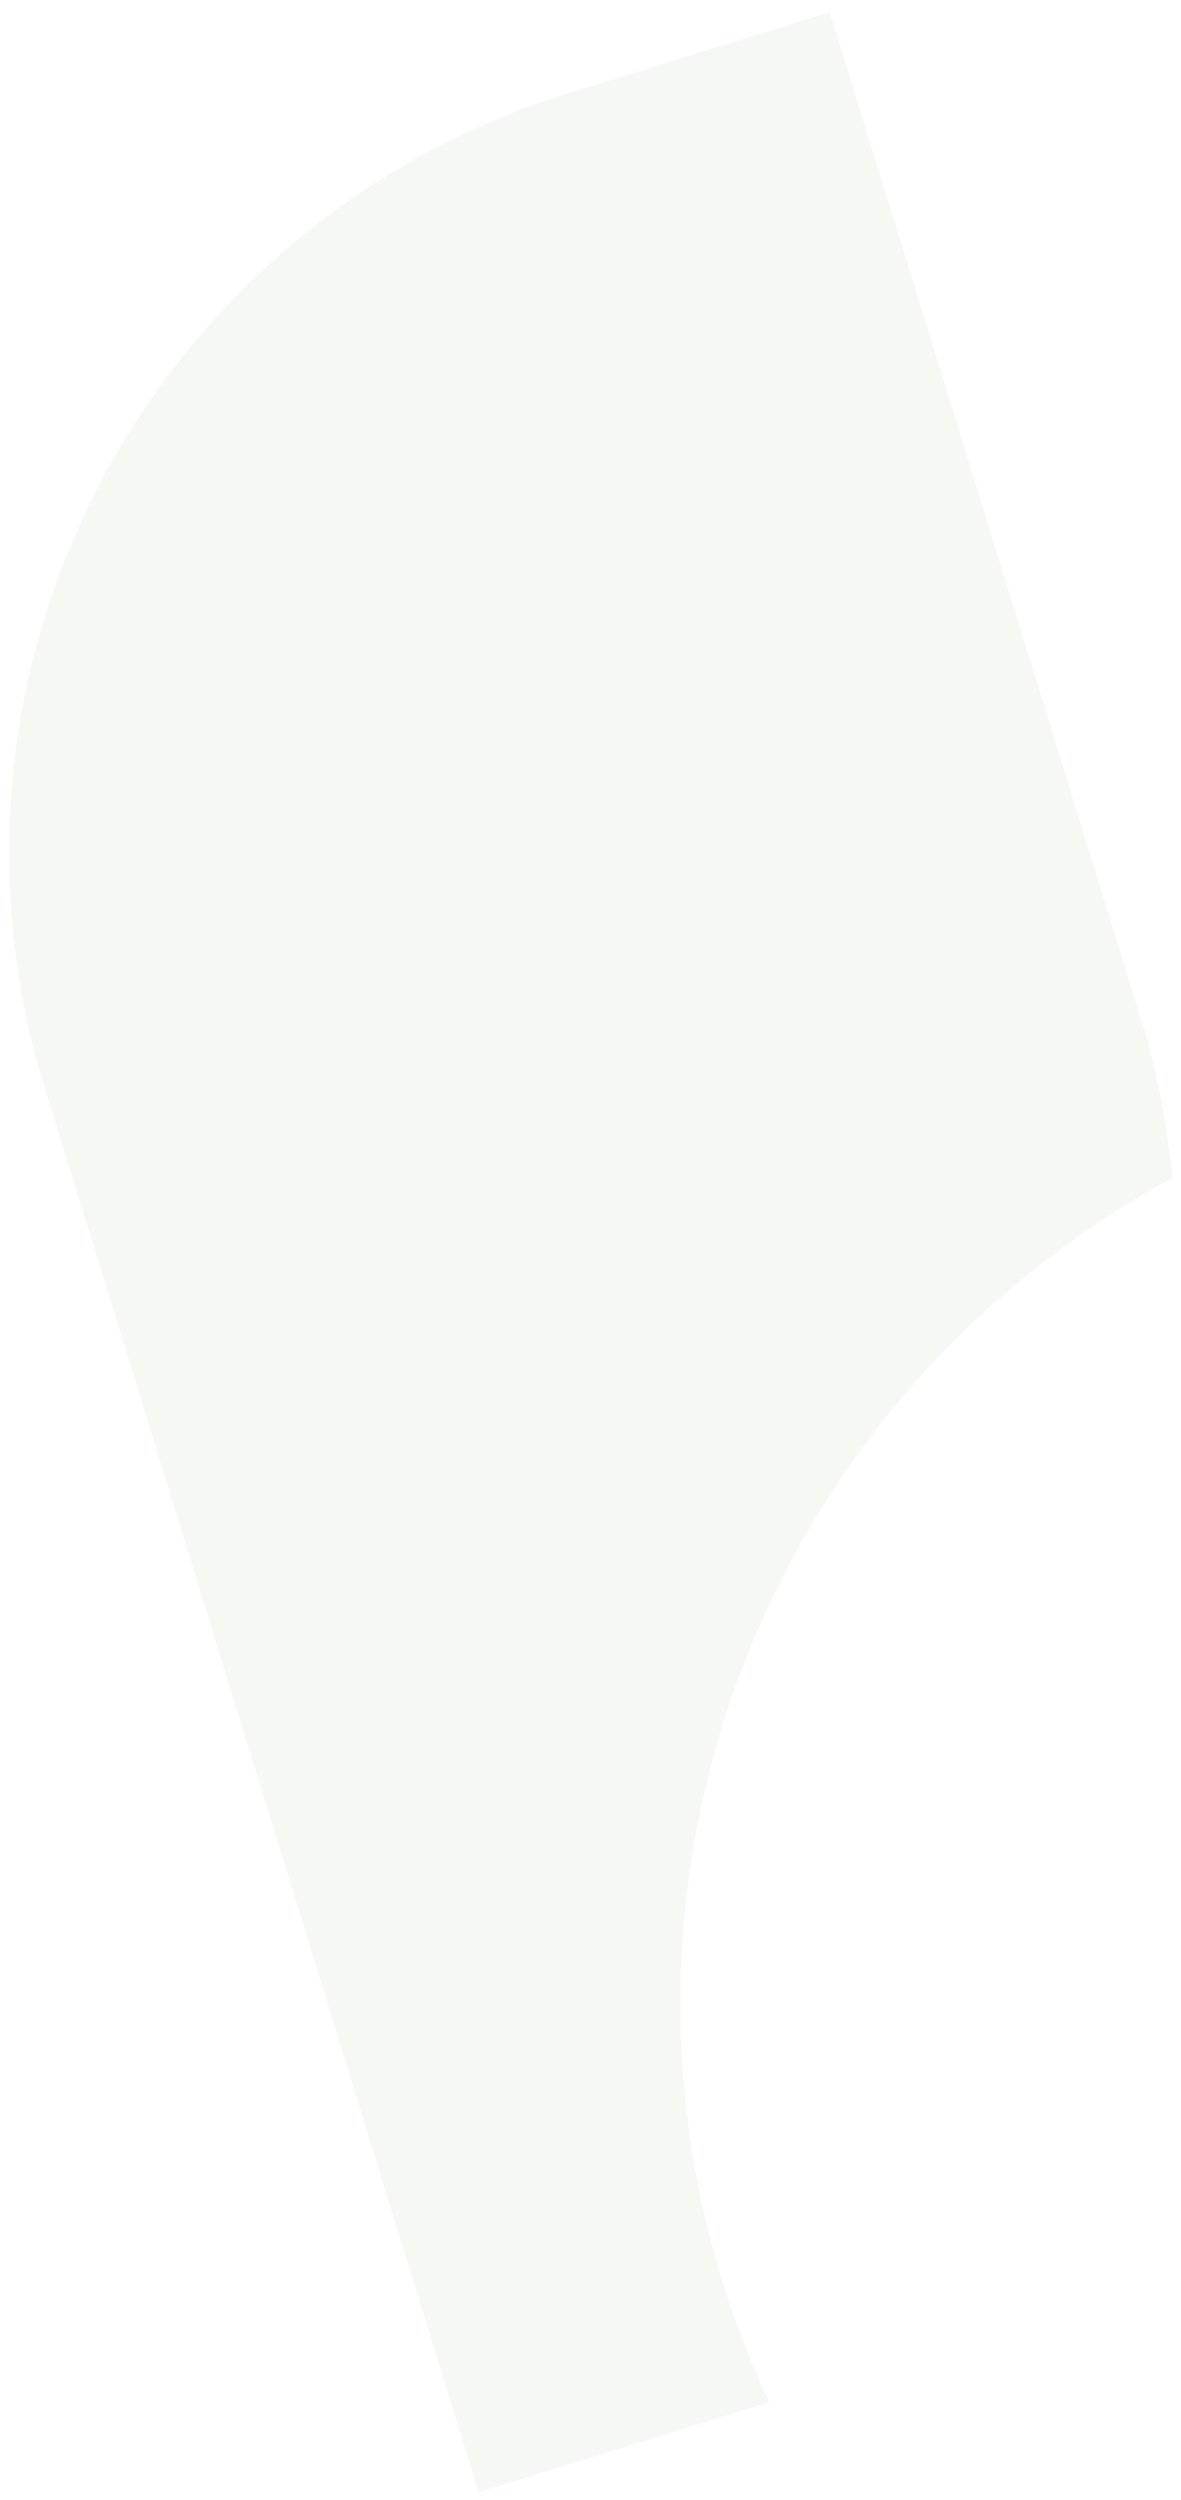 <svg width="95" height="201" viewBox="0 0 95 201" fill="none" xmlns="http://www.w3.org/2000/svg">
<path opacity="0.05" d="M3.559 87.317L31.237 176.88L38.493 200.361L61.886 193.132C53.692 175.688 52.485 155.769 58.515 137.464C64.546 119.158 77.354 103.856 94.312 94.698C93.91 90.754 93.184 86.851 92.141 83.027L91.852 82.153L66.75 0.986L45.643 7.508C29.495 12.535 15.999 23.757 8.111 38.717C0.222 53.677 -1.414 71.153 3.559 87.317Z" fill="url(#paint0_linear_534_2231)"/>
<defs>
<linearGradient id="paint0_linear_534_2231" x1="53.988" y1="100.232" x2="175.991" y2="62.52" gradientUnits="userSpaceOnUse">
<stop stop-color="#478C0D"/>
<stop offset="1" stop-color="#555555"/>
</linearGradient>
</defs>
</svg>
